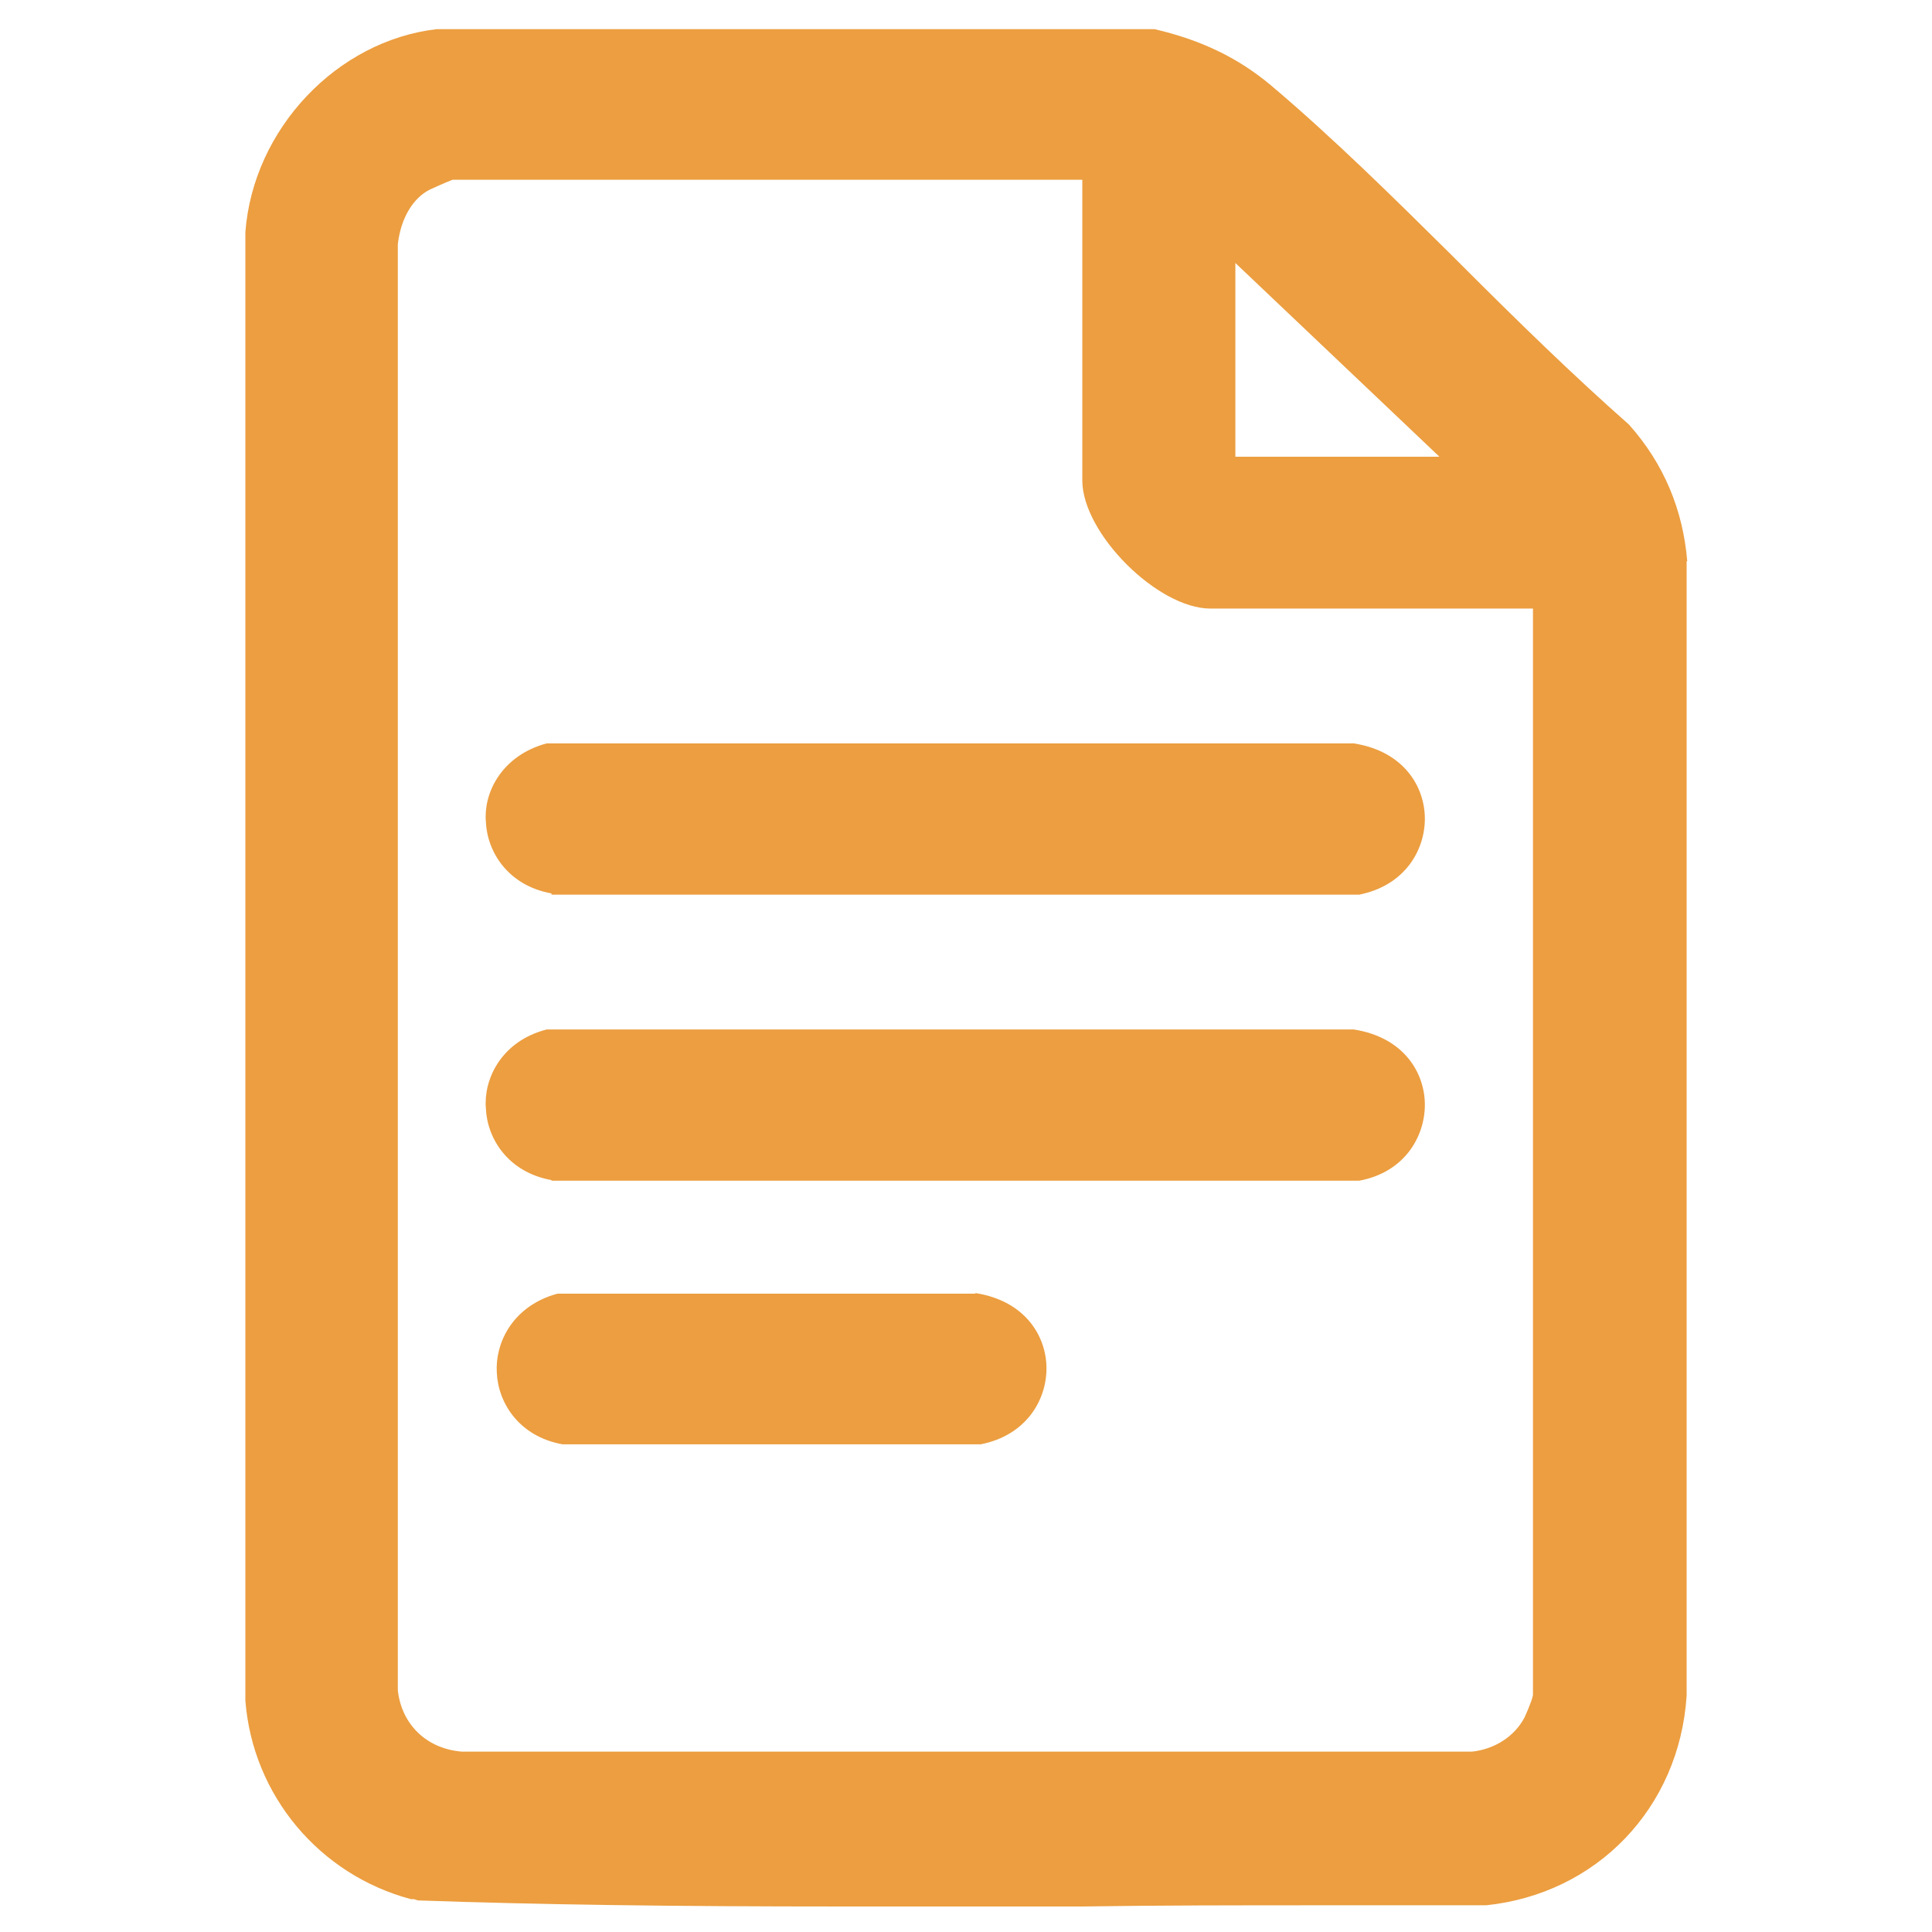 <?xml version="1.0" encoding="UTF-8"?>
<svg id="layer" xmlns="http://www.w3.org/2000/svg" version="1.1" viewBox="0 0 31.81 31.81">
  <!-- Generator: Adobe Illustrator 29.6.0, SVG Export Plug-In . SVG Version: 2.1.1 Build 207)  -->
  <defs>
    <style>
      .st0 {
        fill: #ec9e40;
      }
    </style>
  </defs>
  <path class="st0" d="M27.78,9.24c-.07-.84-.38-1.6-.96-2.25-.93-.82-1.84-1.71-2.76-2.63l-.16-.16c-.96-.95-1.95-1.93-2.98-2.8-.54-.45-1.14-.74-1.91-.92h-.06s-11.76,0-11.76,0c-1.64.19-3.02,1.64-3.15,3.34v24.18c.12,1.56,1.22,2.87,2.73,3.27h.05s.06.02.06.02c2.01.07,4.17.1,6.99.1h3.94c1.29-.02,2.62-.02,3.93-.02h2.73c1.82-.19,3.18-1.6,3.3-3.45V9.24ZM7.08,3.12s.24-.11.37-.16h10.37v4.95c0,.87,1.24,2.11,2.11,2.11h5.31v17.89c-.02.11-.14.37-.14.37-.17.32-.5.52-.86.56H7.6c-.59-.05-.99-.46-1.05-1.01V4.02c.05-.43.25-.76.53-.9ZM20.34,7.52v-3.19l3.36,3.19h-3.36Z"/>
  <path class="st0" d="M9.08,14.73h.06s13.2,0,13.2,0h.04c.75-.15,1.08-.73,1.08-1.25s-.34-1.11-1.17-1.24h-13.29l-.07.02c-.69.22-.97.81-.93,1.27.02.49.36,1.05,1.08,1.18Z"/>
  <path class="st0" d="M9.08,19.44h.06s13.2,0,13.2,0h.04c.75-.14,1.08-.73,1.08-1.25s-.34-1.11-1.17-1.24h-13.29l-.07.02c-.69.21-.97.81-.93,1.28.02.49.36,1.05,1.08,1.18Z"/>
  <path class="st0" d="M16.06,21.3h-6.88l-.07.02c-.69.22-.96.81-.93,1.28.02.49.36,1.05,1.08,1.18h.06s6.79,0,6.79,0h.04c.75-.15,1.08-.73,1.08-1.25s-.34-1.11-1.17-1.24Z"/>
</svg>